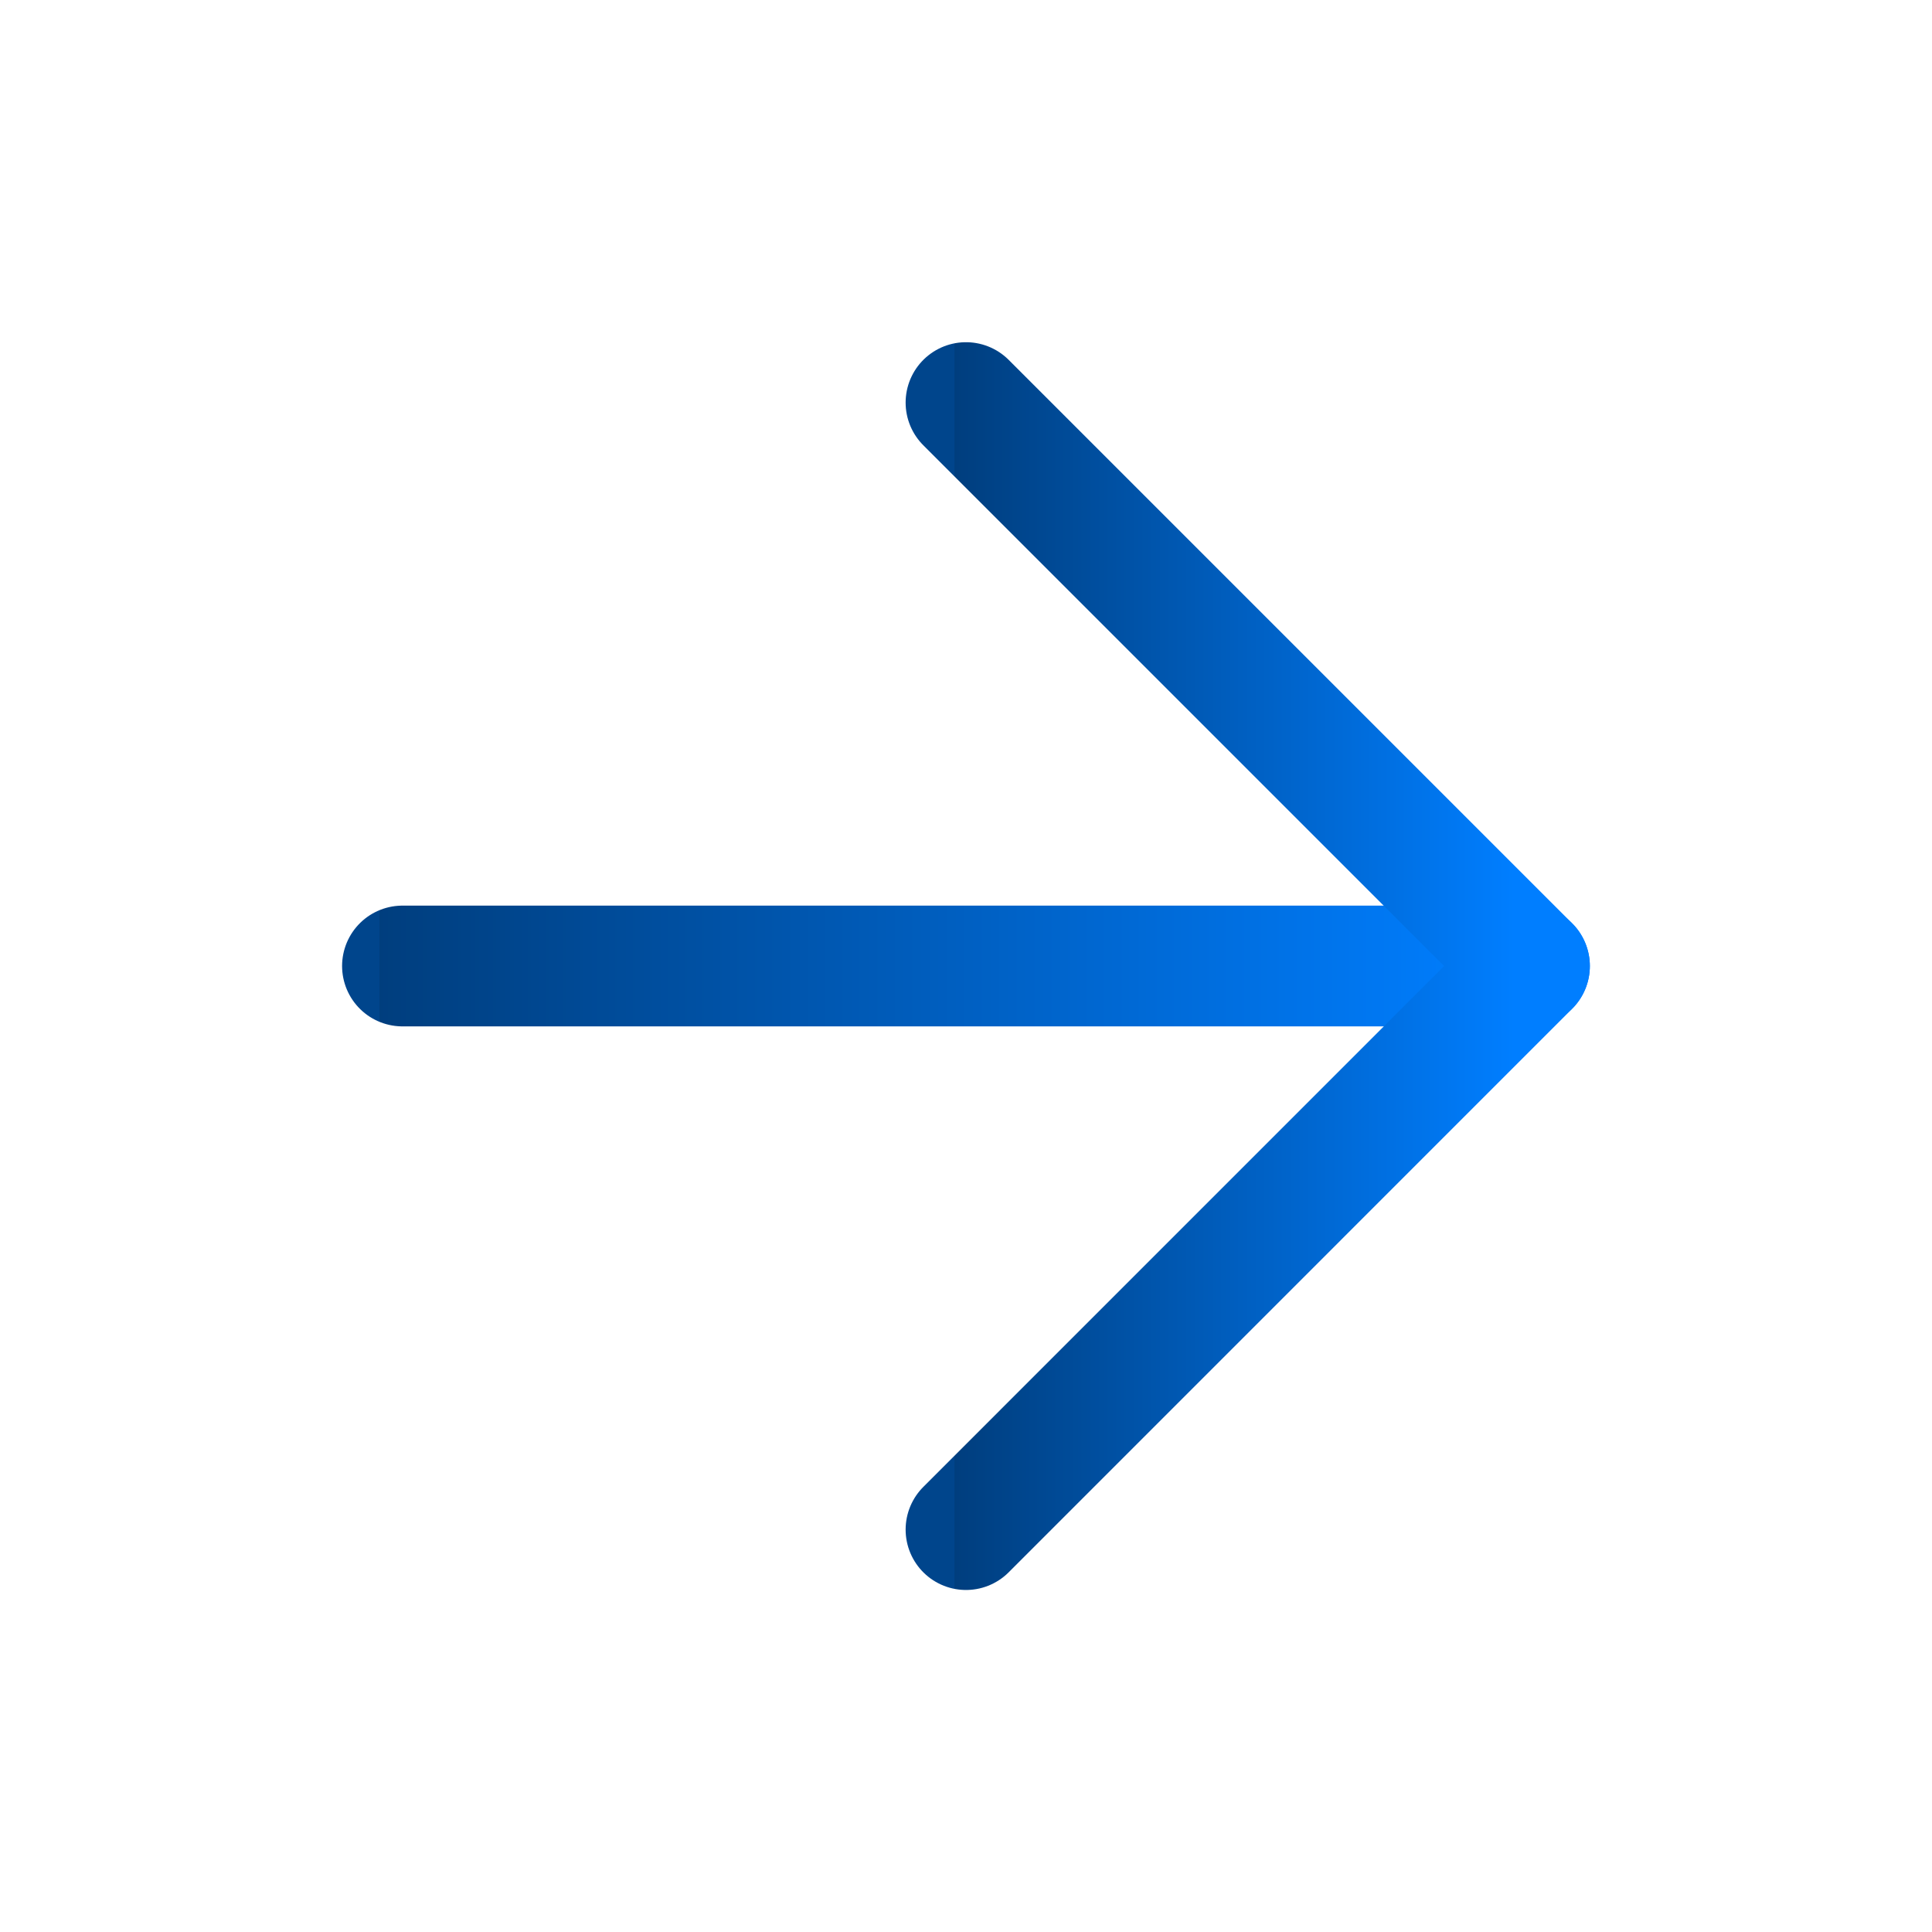 <svg width="32" height="32" viewBox="0 0 32 32" fill="none" xmlns="http://www.w3.org/2000/svg">
<path d="M6.666 16H25.333" stroke="url(#paint0_linear_8561_185743)" stroke-width="2" stroke-linecap="round" stroke-linejoin="round"/>
<path d="M16 6.668L25.333 16.001L16 25.335" stroke="url(#paint1_linear_8561_185743)" stroke-width="2" stroke-linecap="round" stroke-linejoin="round"/>
<defs>
<linearGradient id="paint0_linear_8561_185743" x1="6.281" y1="16" x2="24.803" y2="16" gradientUnits="userSpaceOnUse">
<stop stop-color="#00458C"/>
<stop offset="0" stop-color="#003E7E"/>
<stop offset="1" stop-color="#007EFF"/>
</linearGradient>
<linearGradient id="paint1_linear_8561_185743" x1="15.808" y1="6.668" x2="25.069" y2="6.668" gradientUnits="userSpaceOnUse">
<stop stop-color="#00458C"/>
<stop offset="0" stop-color="#003E7E"/>
<stop offset="1" stop-color="#007EFF"/>
</linearGradient>
</defs>
</svg>
